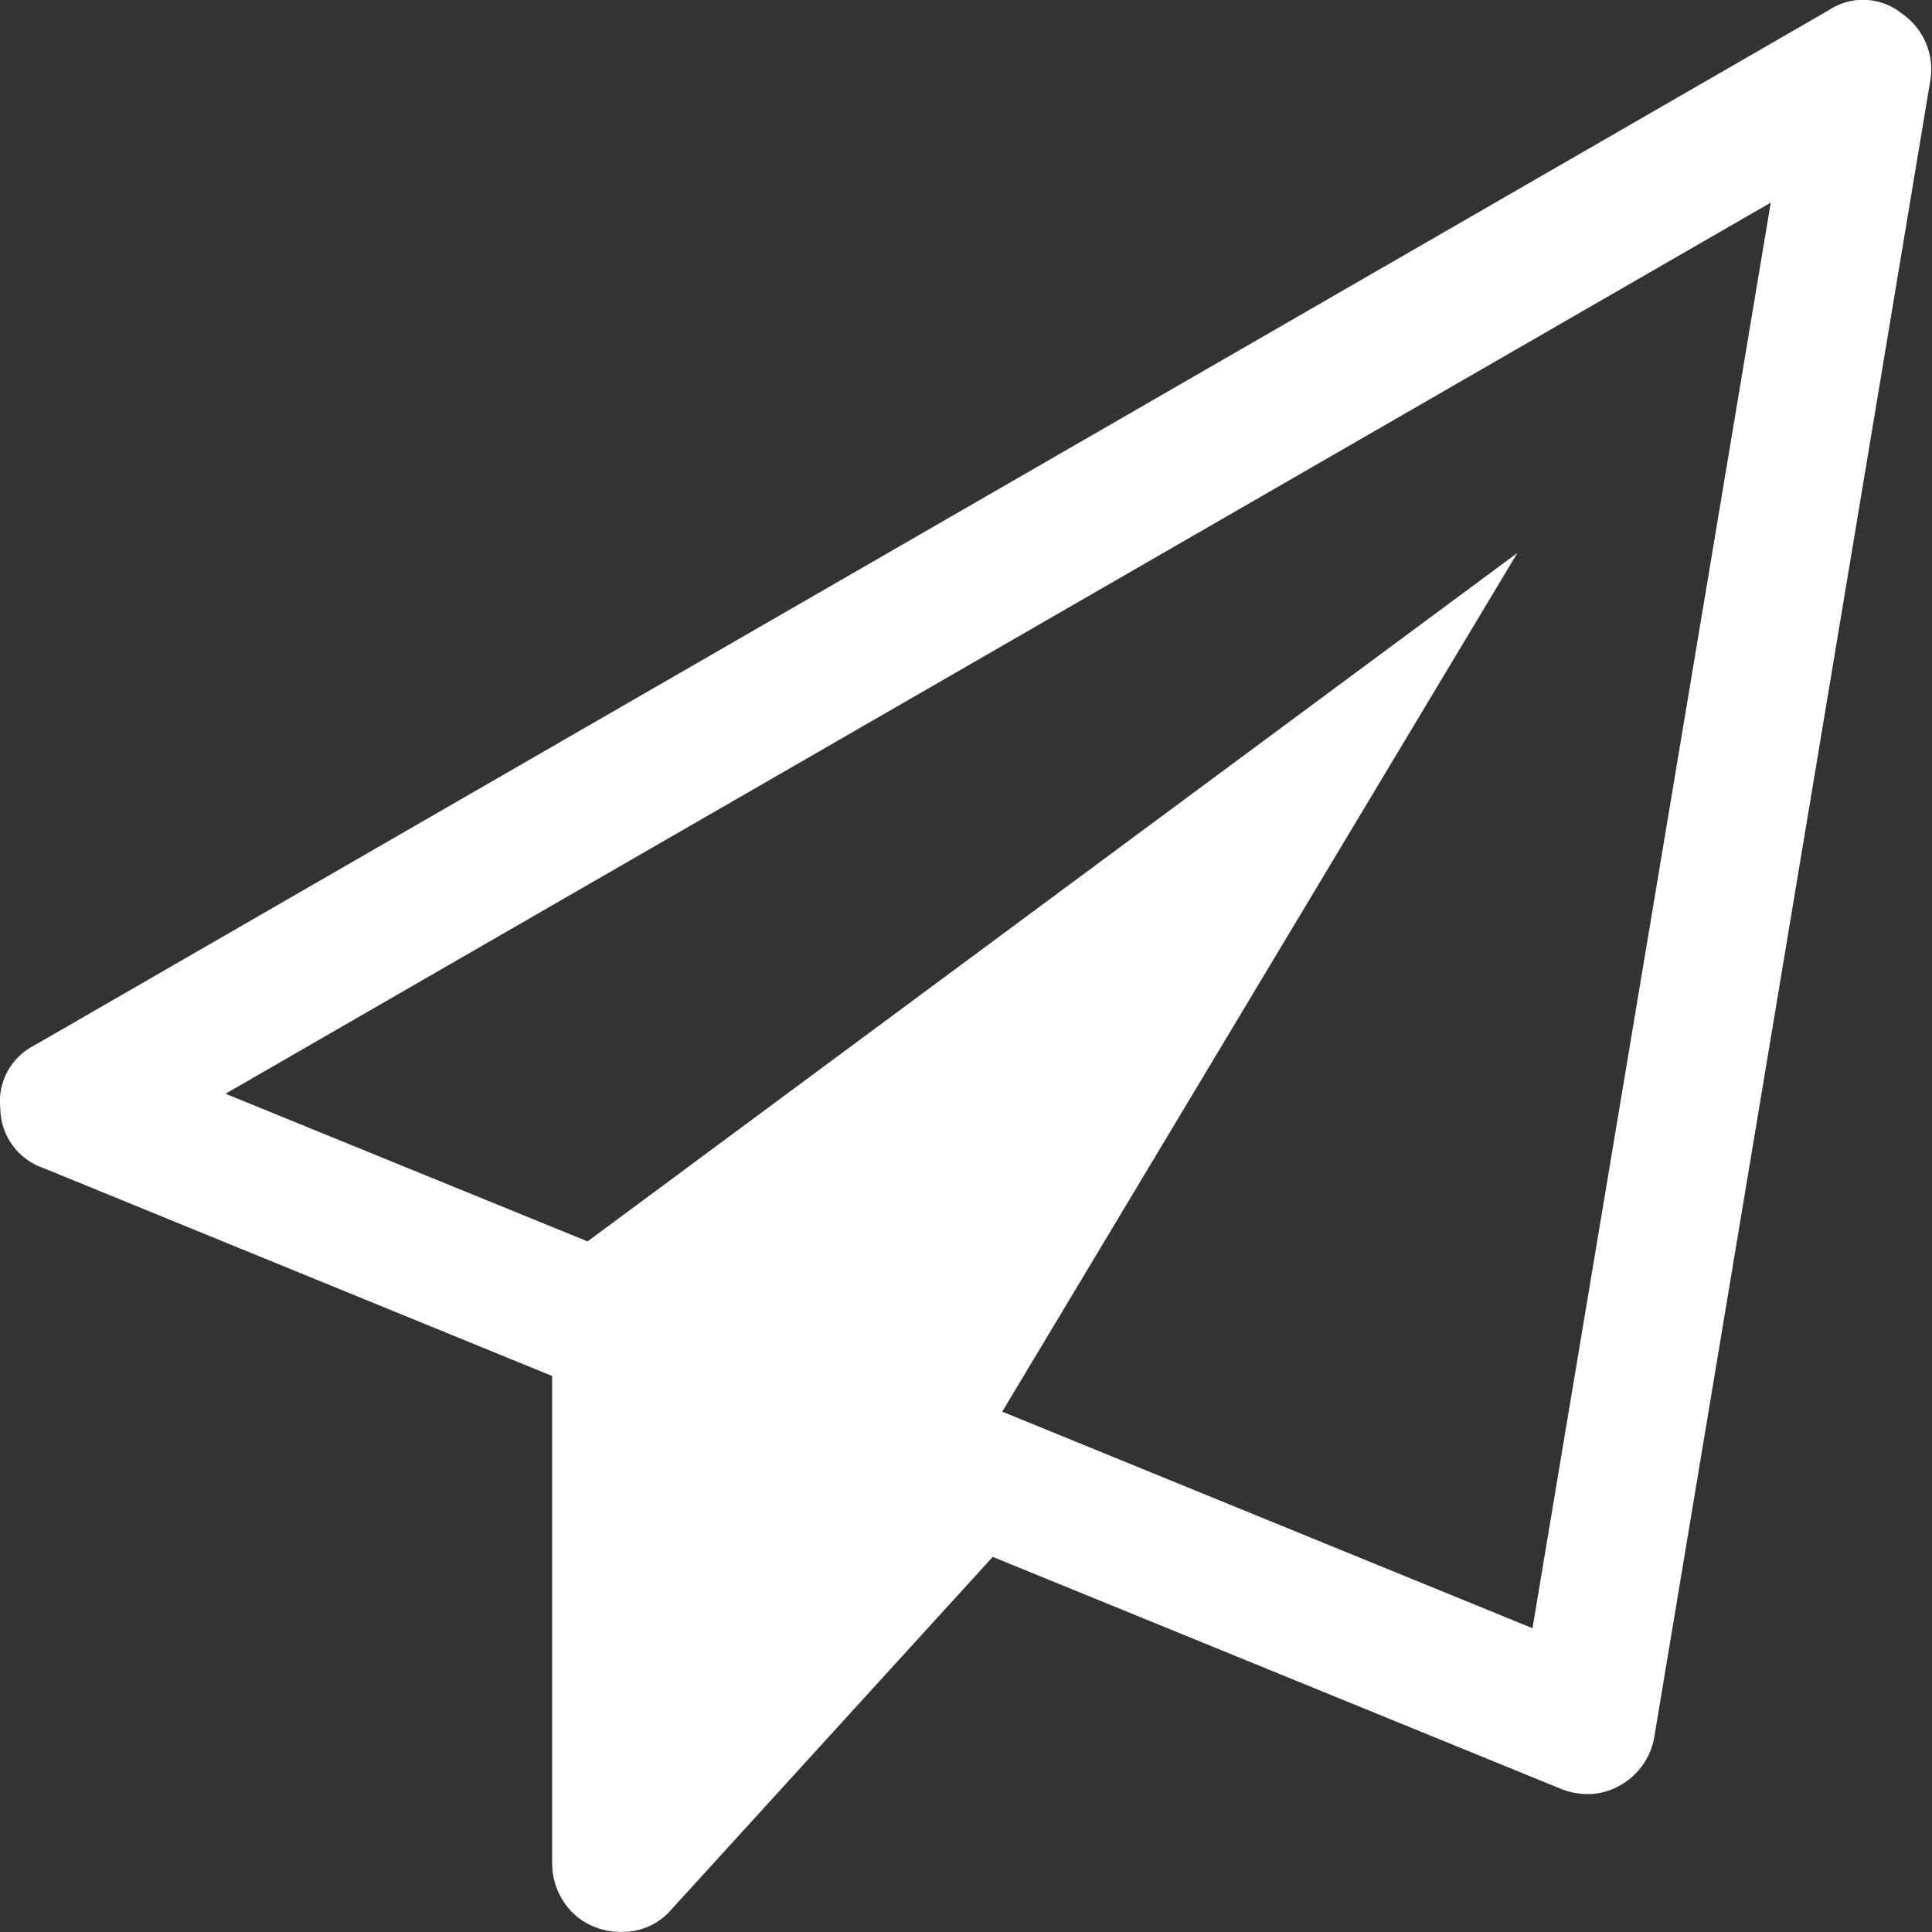 <svg xmlns="http://www.w3.org/2000/svg" width="103" height="103" viewBox="0 0 103 103" fill="none"><rect x="0" y="0" width="103" height="103" fill="#333333" stroke="none"/><g clip-path="url(#clip0_14_45653)"><path d="M101.348 0.691C101.943 1.086 102.407 1.648 102.682 2.306C102.957 2.965 103.03 3.69 102.893 4.391L102.897 4.369L88.194 92.606C88.103 93.144 87.892 93.654 87.577 94.1C87.262 94.546 86.851 94.915 86.374 95.181L86.357 95.189C85.828 95.495 85.226 95.653 84.615 95.649H84.572C84.091 95.638 83.617 95.537 83.173 95.353L83.198 95.361L52.925 83.001L35.806 101.786C35.487 102.163 35.09 102.467 34.643 102.675C34.195 102.884 33.707 102.992 33.213 102.992H33.102H33.106H32.995C32.573 102.988 32.155 102.907 31.763 102.751L31.784 102.76C31.086 102.511 30.486 102.043 30.076 101.425L30.068 101.412C29.655 100.801 29.436 100.081 29.437 99.344V73.358L2.313 62.272C1.652 62.047 1.076 61.622 0.665 61.057C0.254 60.491 0.028 59.813 0.017 59.114C-0.064 58.432 0.066 57.742 0.39 57.138C0.714 56.533 1.216 56.042 1.828 55.732L1.846 55.723L97.442 0.575C98.022 0.175 98.714 -0.03 99.418 -0.009C100.123 0.012 100.802 0.257 101.356 0.691L101.348 0.687V0.691ZM81.701 86.804L94.404 10.802L12.021 58.311L31.325 66.182L80.898 29.476L53.431 75.259L81.701 86.804Z" fill="white"></path></g><defs><clipPath id="clip0_14_45653"><rect width="103" height="103" fill="white"></rect></clipPath></defs></svg>